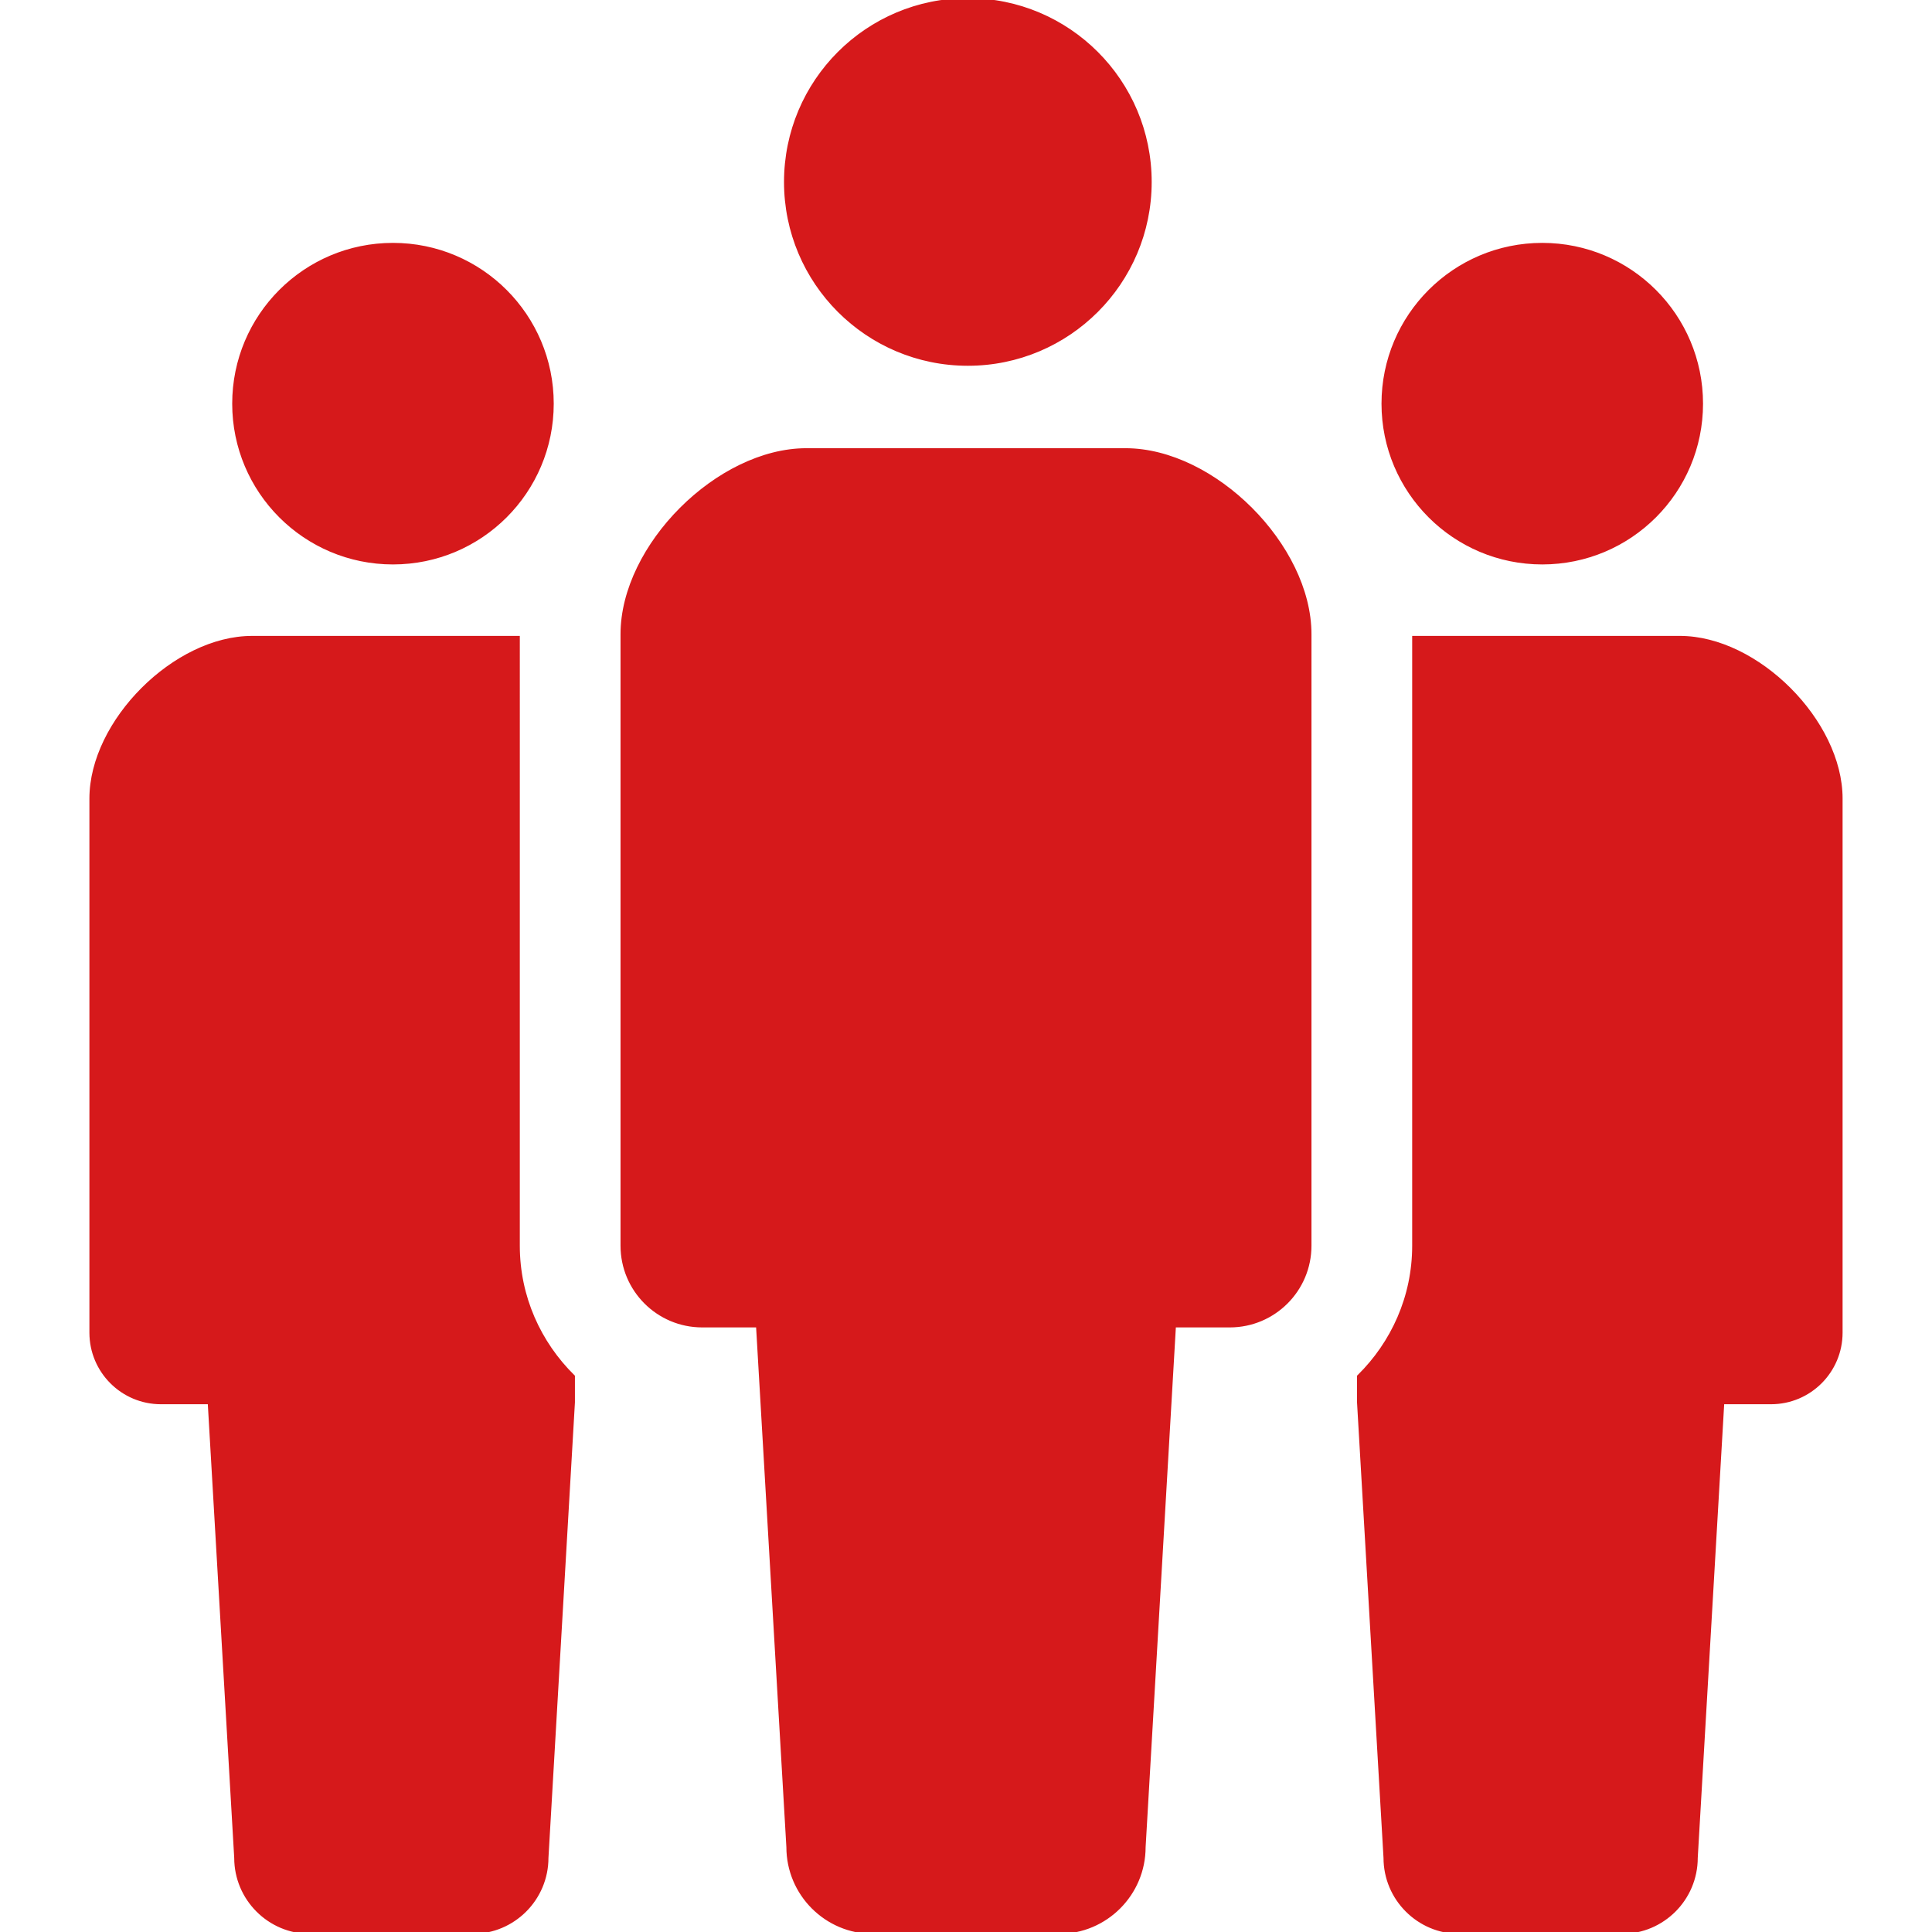 <svg xmlns="http://www.w3.org/2000/svg" xml:space="preserve" width="800" height="800" fill="#D6191B" stroke="#D6191B" viewBox="0 0 512 512"><path d="M256.495 96.434c26.632 0 48.213-21.597 48.213-48.205C304.708 21.58 283.128 0 256.495 0c-26.65 0-48.222 21.58-48.222 48.229.001 26.608 21.573 48.205 48.222 48.205zm41.772 22.845h-84.542c-23.362 0-48.779 25.418-48.779 48.788v162.058c0 11.685 9.463 21.156 21.148 21.156h14.756l8.048 138.206c0 12.434 10.078 22.513 22.513 22.513h49.178c12.434 0 22.513-10.078 22.513-22.513l8.04-138.206h14.764c11.676 0 21.148-9.471 21.148-21.156V168.067c0-23.37-25.418-48.788-48.787-48.788zm-194.126 29.804c23.262 0 42.105-18.85 42.105-42.104 0-23.262-18.843-42.112-42.105-42.112-23.27 0-42.104 18.851-42.104 42.112 0 23.253 18.834 42.104 42.104 42.104zm304.575 0c23.27 0 42.104-18.85 42.104-42.104 0-23.262-18.834-42.112-42.104-42.112-23.253 0-42.104 18.851-42.104 42.112 0 23.253 18.851 42.104 42.104 42.104zm-271.459 19.941H66.789c-20.398 0-42.595 22.213-42.595 42.612v141.526c0 10.212 8.264 18.476 18.468 18.476h12.884l7.024 120.704c0 10.852 8.805 19.658 19.666 19.658h42.945c10.861 0 19.666-8.805 19.666-19.658l7.016-120.704v-6.849c-8.98-8.856-14.606-21.082-14.606-34.664zm307.954 0h-70.468v161.101c0 13.582-5.626 25.808-14.615 34.664v6.849l7.017 120.704c0 10.852 8.814 19.658 19.674 19.658h42.945c10.862 0 19.659-8.805 19.659-19.658l7.032-120.704h12.883c10.204 0 18.468-8.265 18.468-18.476V211.636c0-20.399-22.196-42.612-42.595-42.612z" style="fill:#d6191b"/></svg>